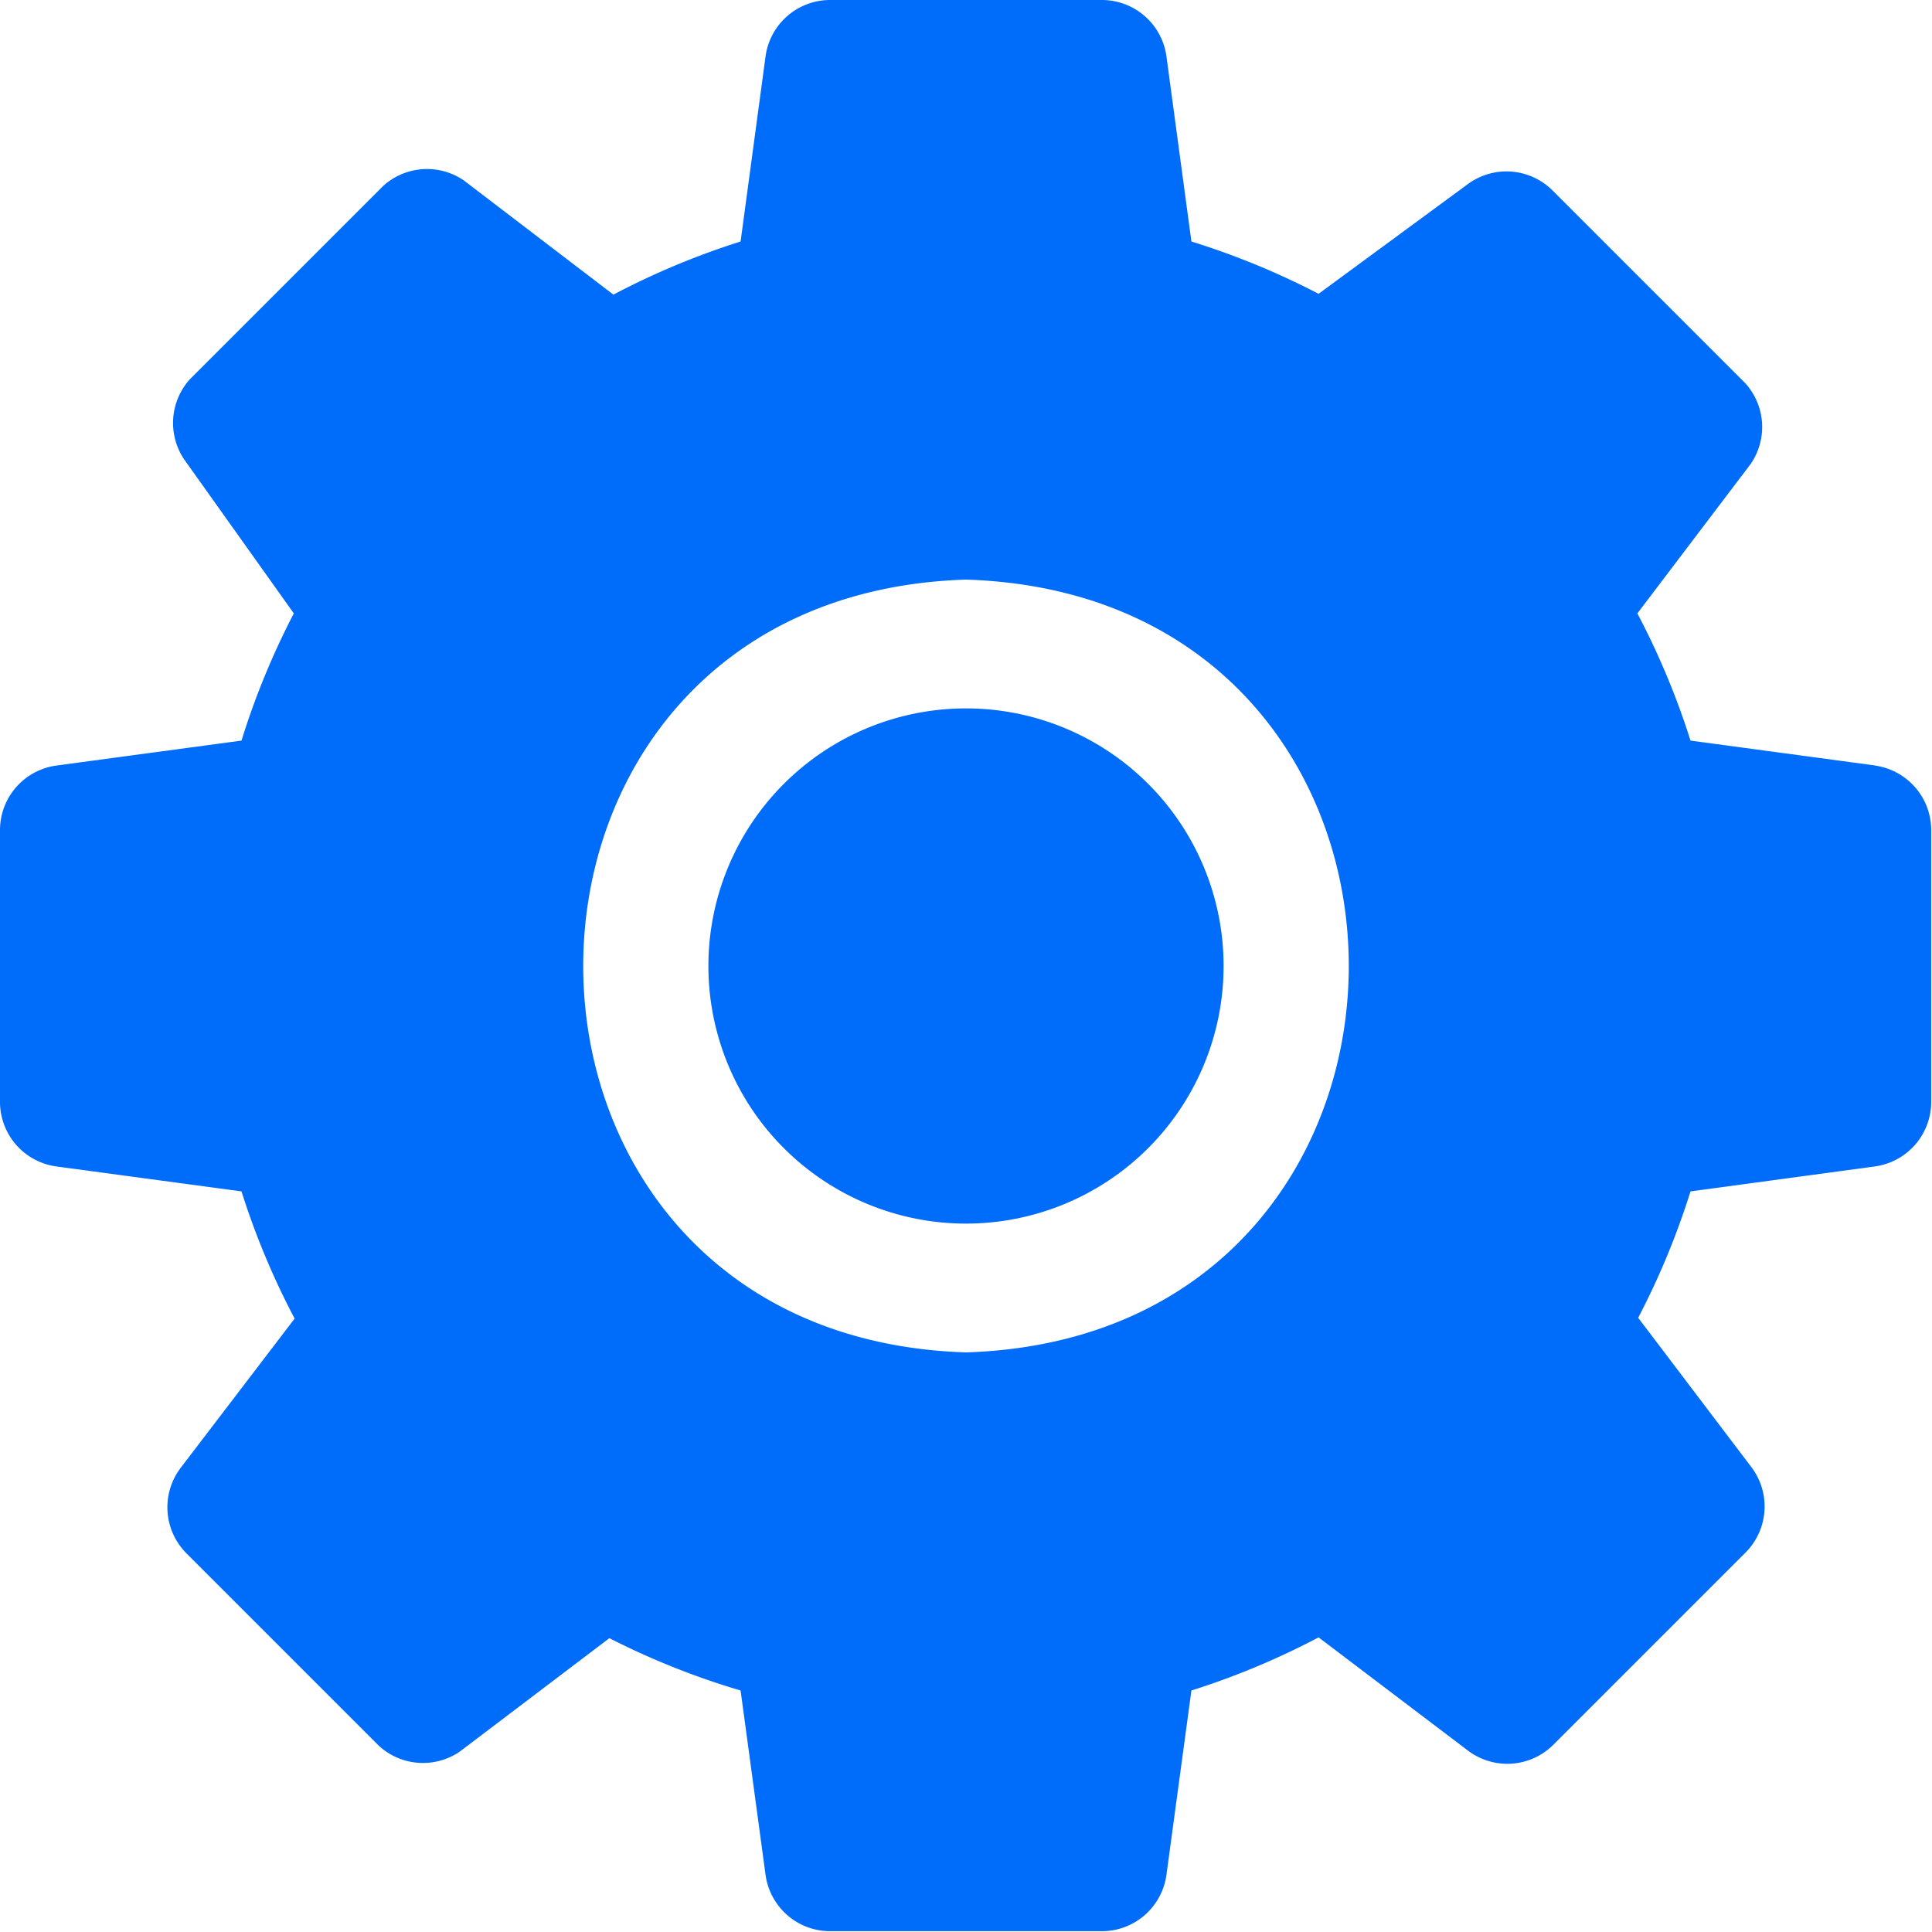 <svg xmlns="http://www.w3.org/2000/svg" viewBox="0 0 24 24"><defs><style>.cls-1{fill:#006cfa;}</style></defs><g id="图层_2" data-name="图层 2"><g id="图层_1-2" data-name="图层 1"><path class="cls-1" d="M23.3,9.51,21,9.2a9.57,9.57,0,0,0-.66-1.58l1.41-1.86a.81.81,0,0,0-.07-1l-2.4-2.4a.81.81,0,0,0-1.05-.07L16.38,3.65A9.57,9.57,0,0,0,14.8,3L14.49.7A.81.81,0,0,0,13.7,0H10.3a.81.81,0,0,0-.79.7L9.2,3a9.57,9.57,0,0,0-1.58.66L5.76,2.24a.81.81,0,0,0-1,.07l-2.4,2.4a.81.81,0,0,0-.07,1L3.65,7.62A9.57,9.57,0,0,0,3,9.2L.7,9.51a.81.81,0,0,0-.7.79v3.4a.81.81,0,0,0,.7.79L3,14.8a9.57,9.57,0,0,0,.66,1.58L2.24,18.24a.81.81,0,0,0,.07,1.05l2.4,2.4a.81.81,0,0,0,1,.07l1.86-1.41A9.57,9.57,0,0,0,9.2,21l.31,2.29a.81.81,0,0,0,.79.7h3.4a.81.81,0,0,0,.79-.7L14.8,21a9.57,9.57,0,0,0,1.58-.66l1.86,1.41a.81.81,0,0,0,1.05-.07l2.4-2.4a.81.81,0,0,0,.07-1.05l-1.41-1.86A9.57,9.57,0,0,0,21,14.8l2.29-.31a.81.81,0,0,0,.7-.79V10.3a.81.81,0,0,0-.7-.79ZM12,16.8c-6.34-.2-6.34-9.4,0-9.6C18.34,7.4,18.34,16.6,12,16.8Z"/><path class="cls-1" d="M12,8.8a3.2,3.2,0,0,0,0,6.4,3.2,3.2,0,0,0,0-6.4Z"/></g></g></svg>